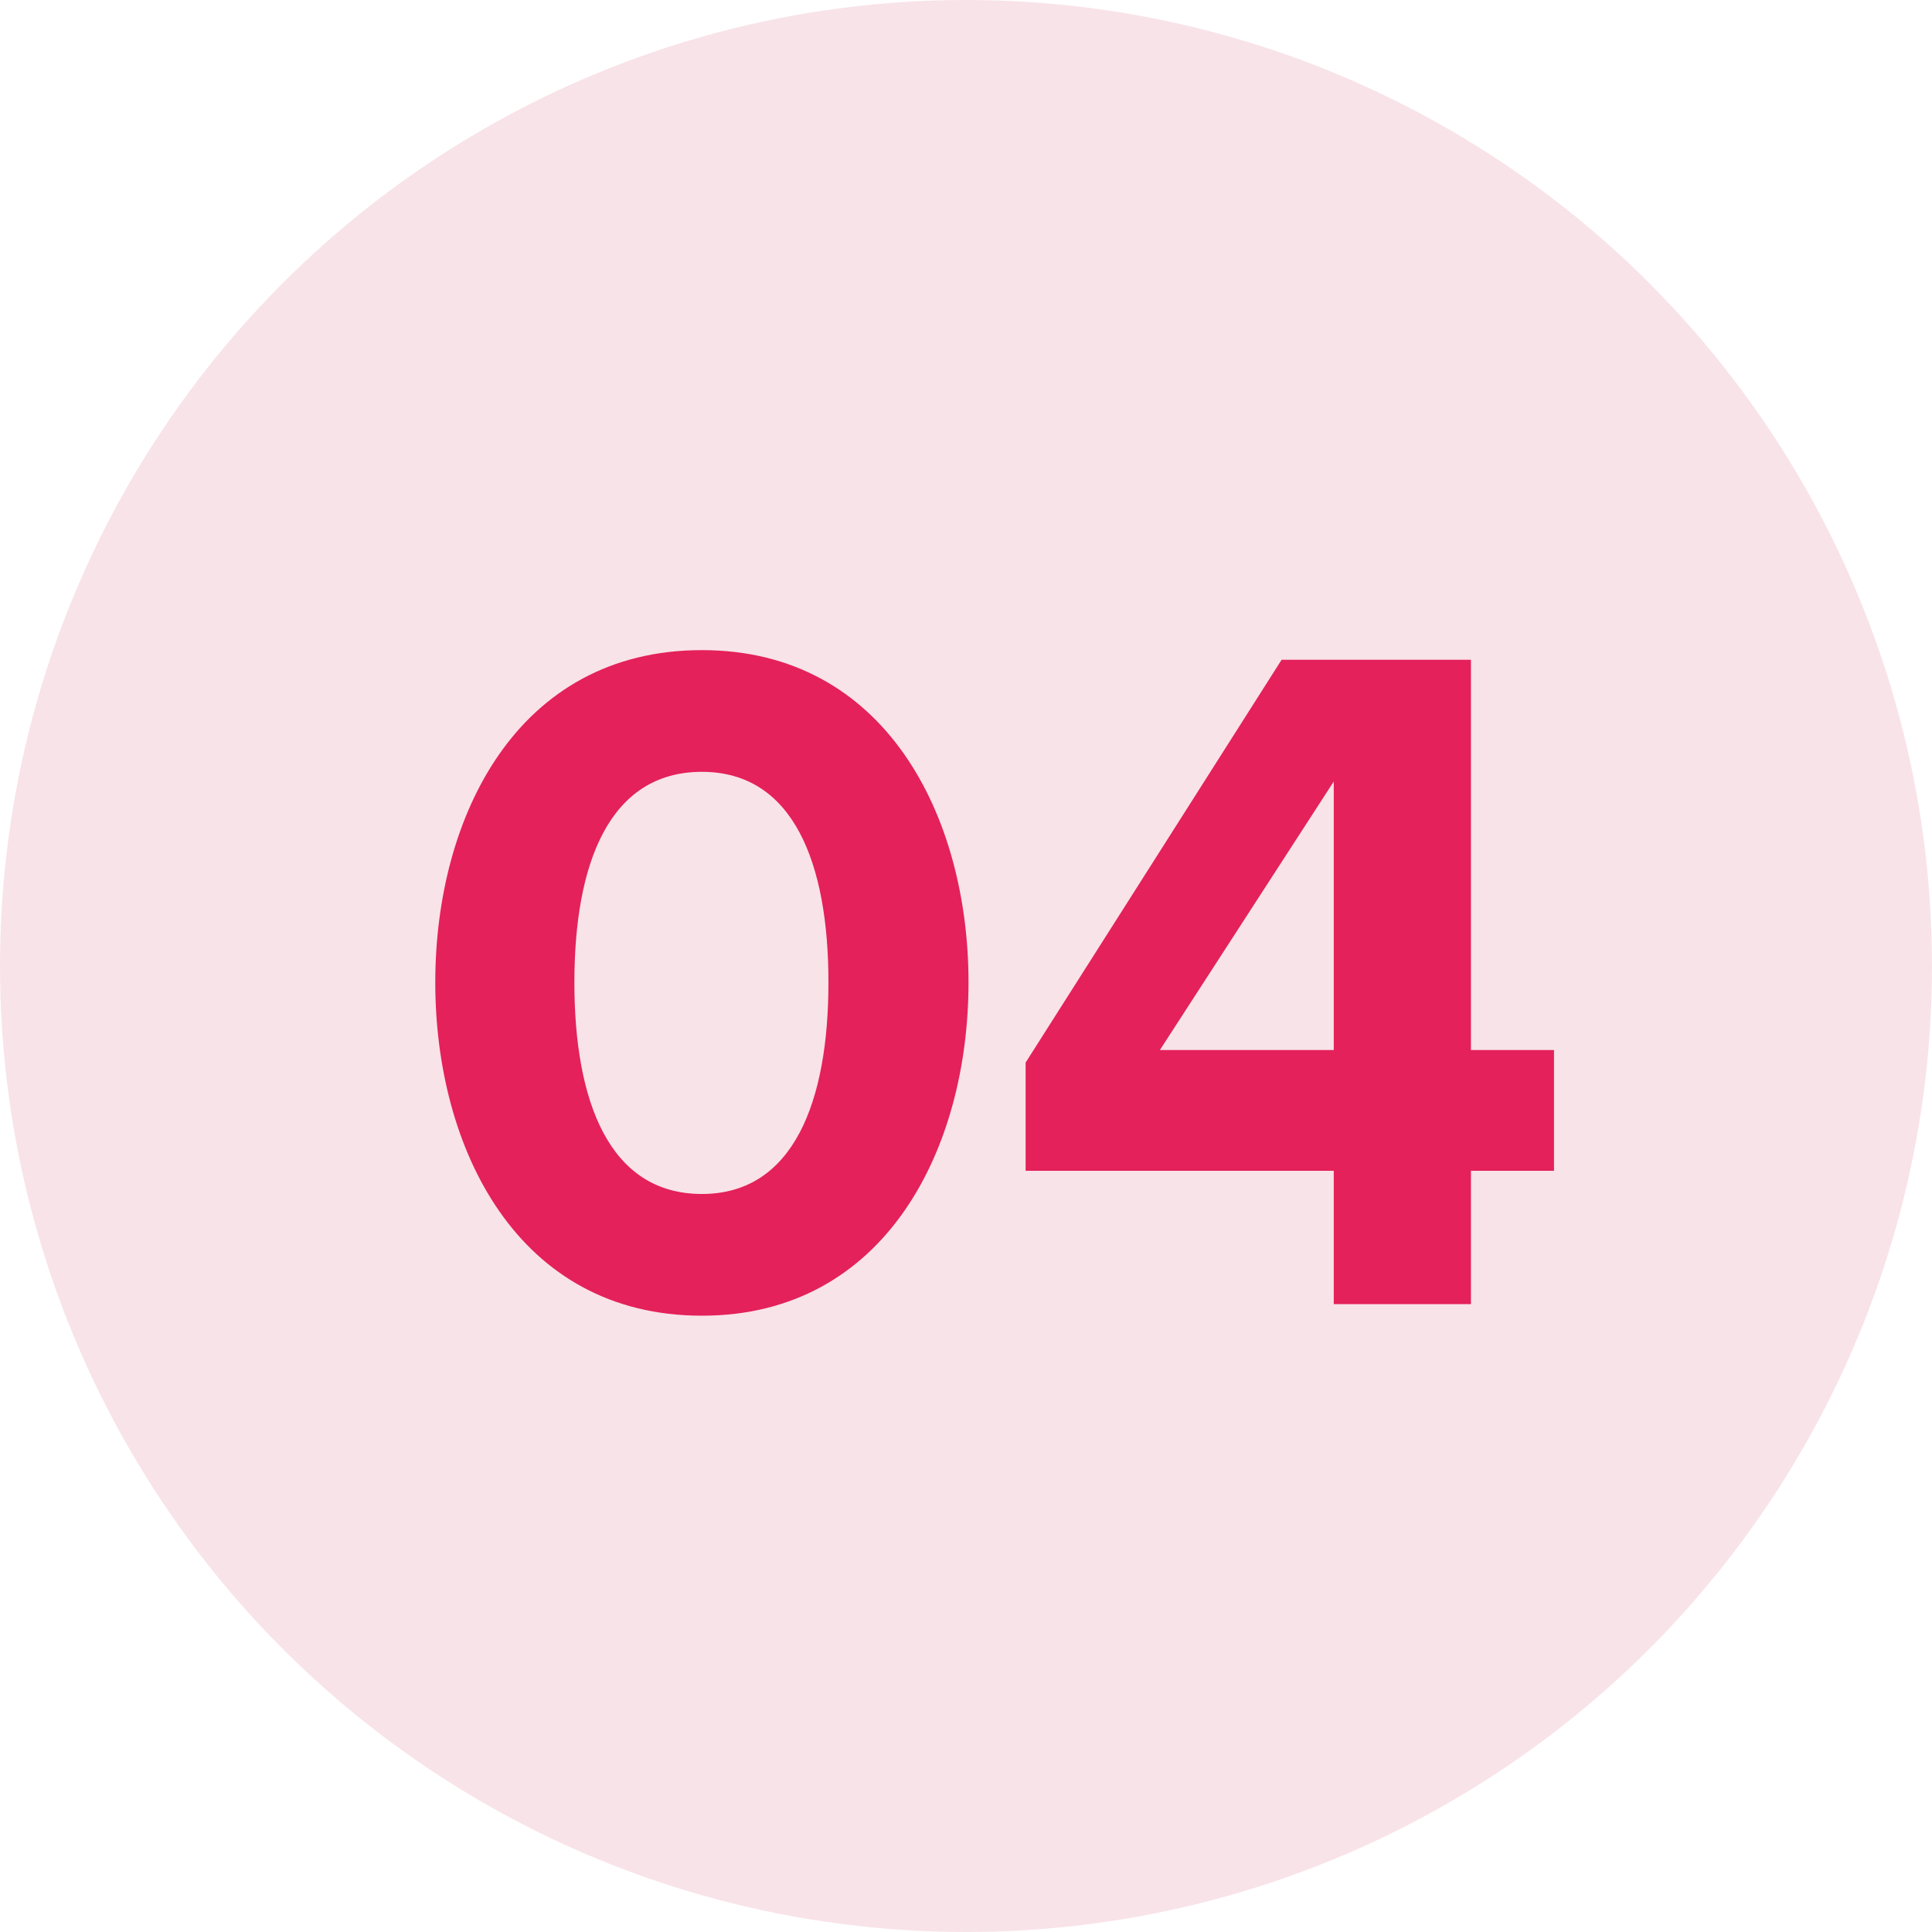 <?xml version="1.0" encoding="UTF-8"?> <svg xmlns="http://www.w3.org/2000/svg" width="40" height="40" viewBox="0 0 40 40" fill="none"><circle cx="20" cy="20" r="20" fill="#F8E3E8"></circle><path d="M14.532 27.24C10.712 27.24 9.012 23.78 9.012 20.34C9.012 16.9 10.712 13.46 14.532 13.46C18.332 13.46 20.052 16.9 20.052 20.34C20.052 23.78 18.332 27.24 14.532 27.24ZM14.532 24.72C16.432 24.72 17.152 22.8 17.152 20.34C17.152 17.88 16.432 15.98 14.532 15.98C12.612 15.98 11.892 17.88 11.892 20.34C11.892 22.8 12.612 24.72 14.532 24.72ZM30.454 27H27.614V24.24H21.234V22L26.534 13.66H30.454V21.74H32.174V24.24H30.454V27ZM27.614 21.74V16.18L24.014 21.74H27.614Z" fill="#E4215A"></path></svg> 